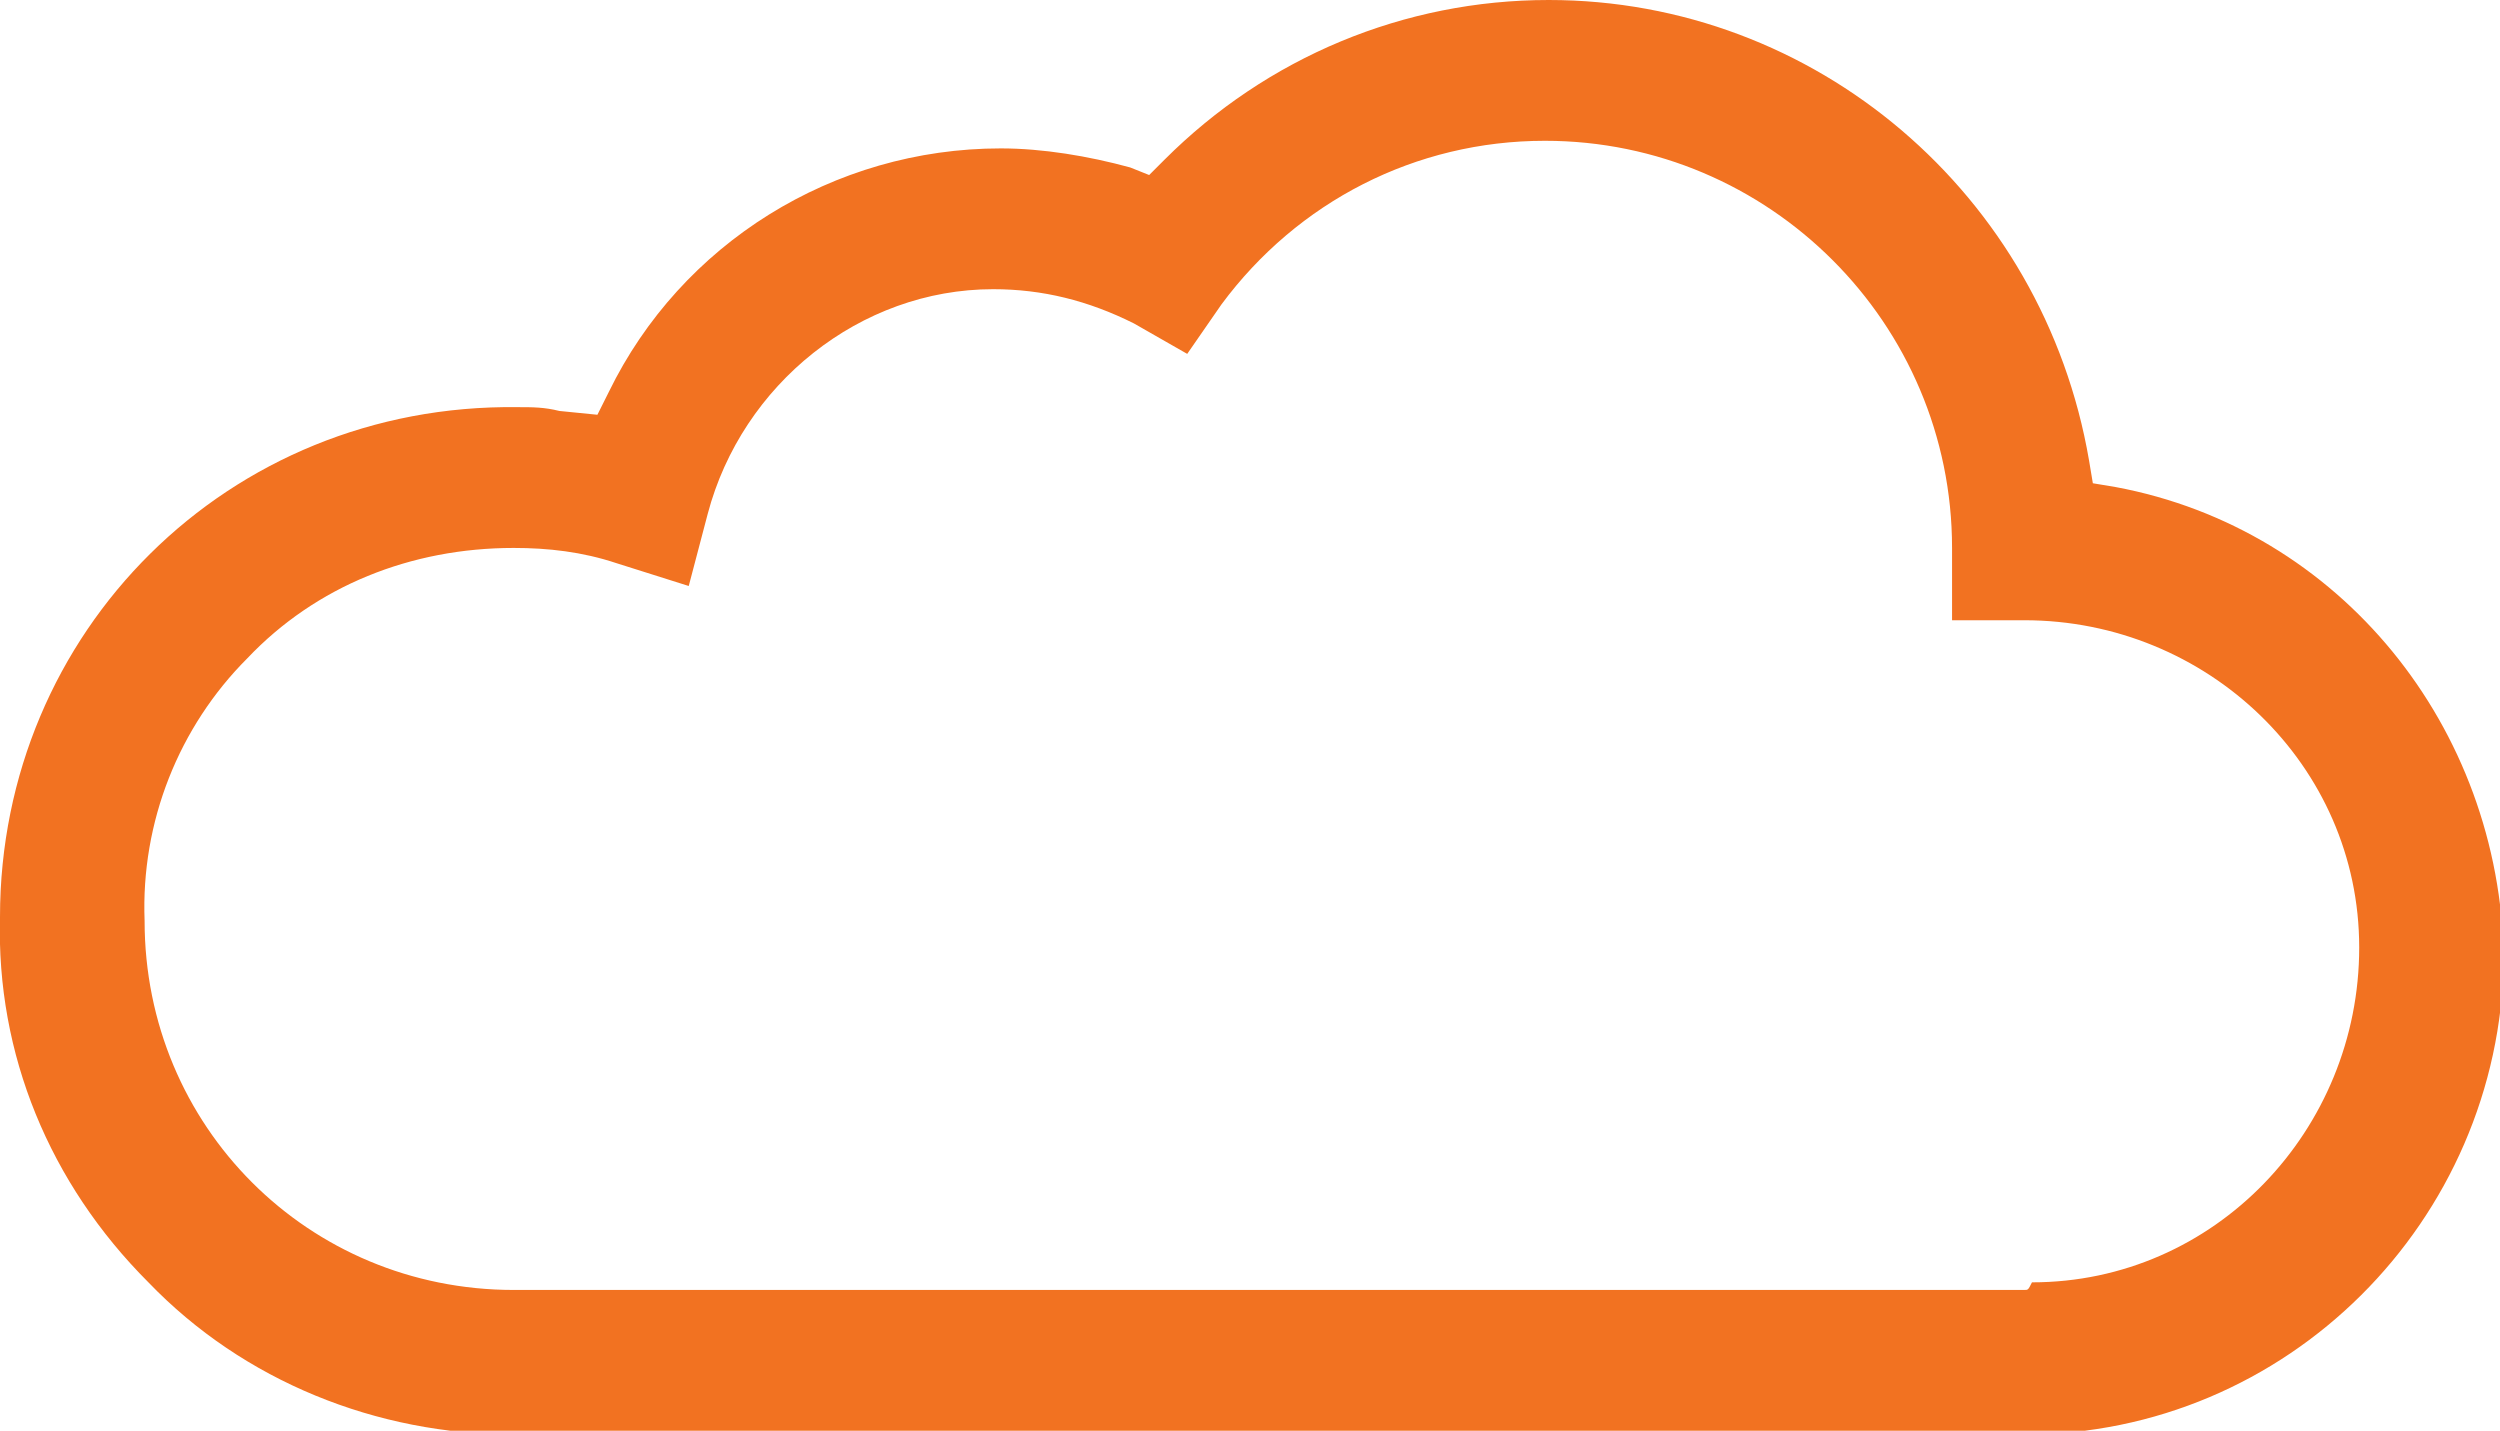 <?xml version="1.0" encoding="utf-8"?>
<!-- Generator: Adobe Illustrator 25.1.0, SVG Export Plug-In . SVG Version: 6.00 Build 0)  -->
<svg version="1.1" id="Group_8299" xmlns="http://www.w3.org/2000/svg" xmlns:xlink="http://www.w3.org/1999/xlink" x="0px" y="0px"
	 viewBox="0 0 65.7 37.6" style="enable-background:new 0 0 65.7 37.6;" xml:space="preserve">
<style type="text/css">
	.st0{fill:#F27221;}
</style>
<path id="Path_1369" class="st0" d="M55.6,12.8L55,12.7l-0.1-0.6C53.7,5.1,47.7,0,40.7,0c-3.8,0-7.4,1.5-10.1,4.2l-0.4,0.4l-0.5-0.2
	c-1.1-0.3-2.3-0.5-3.4-0.5c-4.4,0-8.4,2.5-10.3,6.4l-0.3,0.6l-1-0.1c-0.4-0.1-0.7-0.1-1.1-0.1C6,10.6,0,16.6,0,24.1
	c-0.1,3.6,1.3,7,3.9,9.6c2.5,2.6,6,4,9.6,4h39.7c6.9,0,12.5-5.6,12.6-12.5C65.7,19.1,61.5,13.9,55.6,12.8L55.6,12.8z M53.2,33.9
	H13.5c-5.4,0-9.7-4.3-9.7-9.7c-0.1-2.6,0.9-5.1,2.7-6.9c1.8-1.9,4.3-2.9,7-2.9c0.9,0,1.8,0.1,2.7,0.4l1.9,0.6l0.5-1.9
	c0.9-3.4,4-5.9,7.5-5.9c1.3,0,2.5,0.3,3.7,0.9l1.4,0.8L32.1,8c2-2.7,5.1-4.3,8.5-4.3c5.9,0,10.7,4.8,10.7,10.7v1.9h1.9
	c4.8,0,8.8,3.8,8.8,8.6c0,4.8-3.8,8.8-8.6,8.8C53.3,33.9,53.3,33.9,53.2,33.9L53.2,33.9z"/>
</svg>
